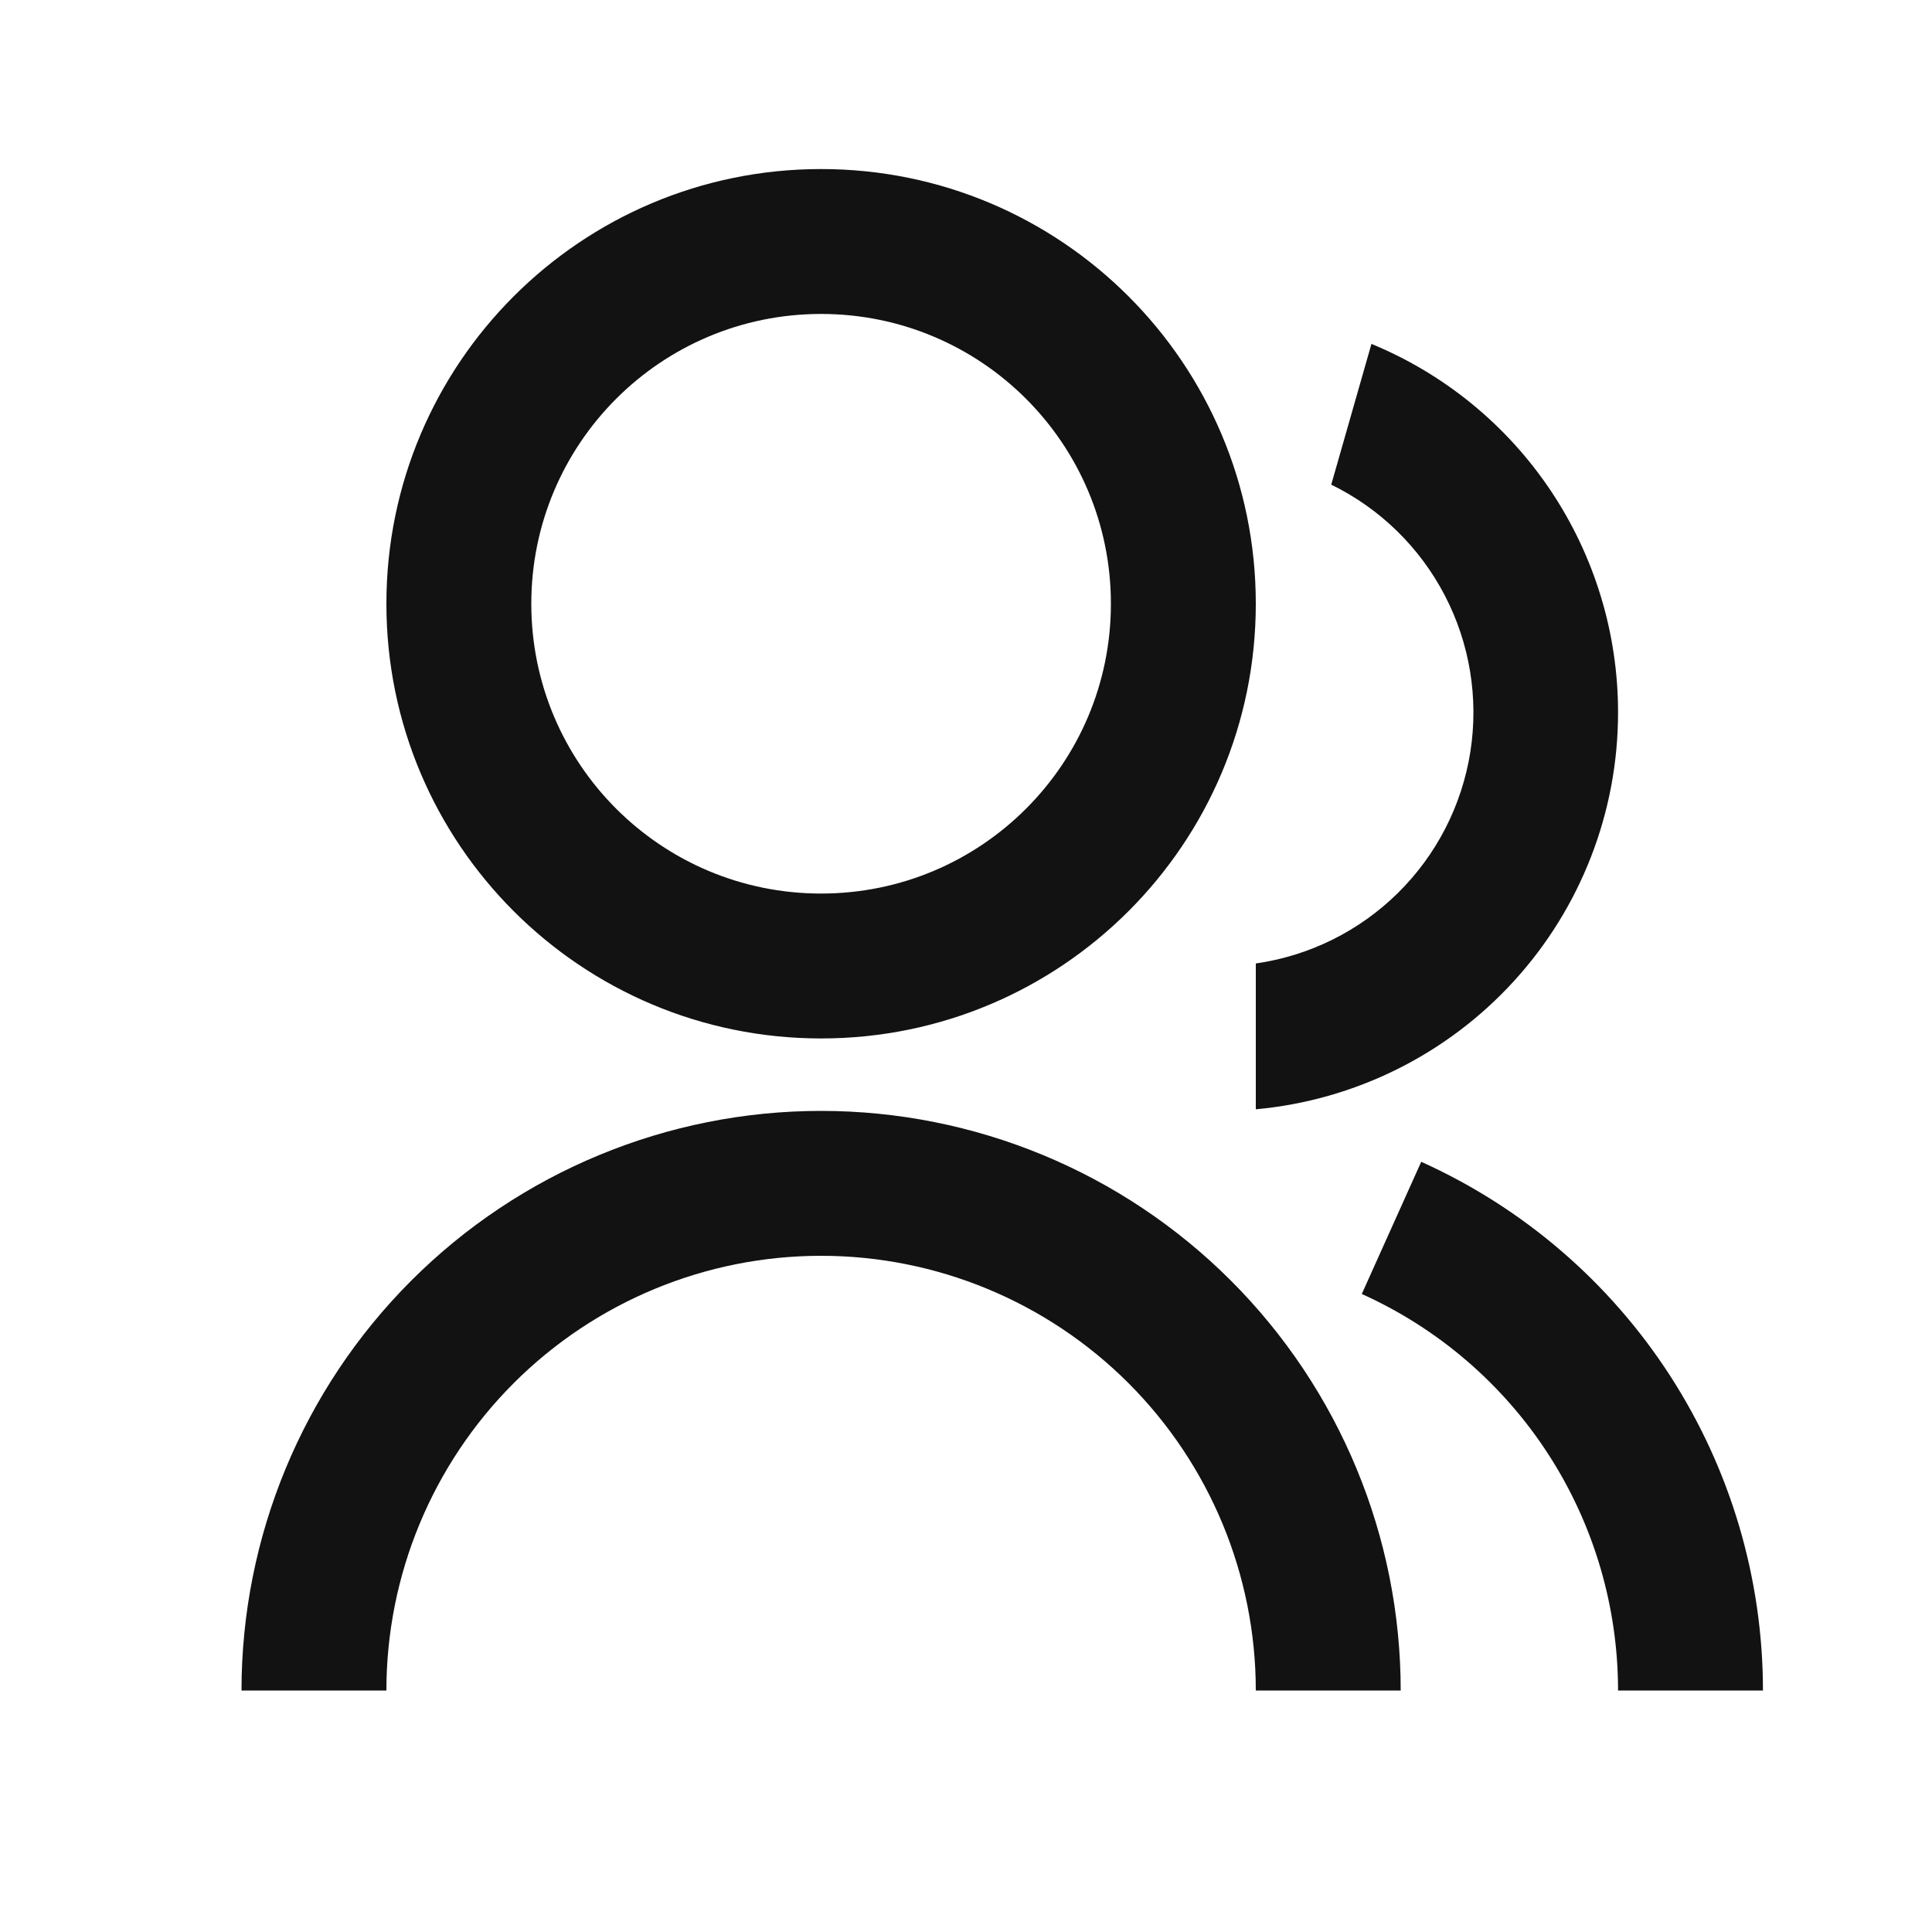 <svg width="42" height="42" viewBox="0 0 42 42" fill="none" xmlns="http://www.w3.org/2000/svg">
<path d="M5.25 36.75C5.25 33.408 6.577 30.203 8.94 27.84C11.303 25.477 14.508 24.15 17.85 24.15C21.192 24.15 24.397 25.477 26.759 27.84C29.122 30.203 30.45 33.408 30.45 36.75H27.3C27.3 34.244 26.304 31.84 24.532 30.068C22.76 28.296 20.356 27.3 17.85 27.3C15.344 27.3 12.94 28.296 11.168 30.068C9.396 31.84 8.4 34.244 8.4 36.75H5.25ZM17.85 22.575C12.629 22.575 8.4 18.346 8.4 13.125C8.4 7.904 12.629 3.675 17.85 3.675C23.071 3.675 27.3 7.904 27.3 13.125C27.3 18.346 23.071 22.575 17.85 22.575ZM17.85 19.425C21.331 19.425 24.15 16.606 24.15 13.125C24.15 9.644 21.331 6.825 17.85 6.825C14.369 6.825 11.55 9.644 11.55 13.125C11.55 16.606 14.369 19.425 17.85 19.425ZM30.897 25.257C33.111 26.254 34.989 27.869 36.307 29.908C37.624 31.947 38.325 34.322 38.325 36.75H35.175C35.175 34.929 34.65 33.147 33.662 31.618C32.673 30.089 31.264 28.878 29.604 28.13L30.896 25.257H30.897ZM29.814 7.476C31.401 8.13 32.757 9.24 33.712 10.667C34.666 12.093 35.176 13.771 35.175 15.488C35.176 17.649 34.368 19.733 32.911 21.329C31.454 22.925 29.453 23.919 27.3 24.115V20.945C28.467 20.778 29.55 20.241 30.389 19.413C31.229 18.585 31.78 17.51 31.964 16.346C32.147 15.181 31.953 13.989 31.408 12.943C30.864 11.897 29.999 11.053 28.94 10.536L29.814 7.476Z" fill="#131212"/>
</svg>
